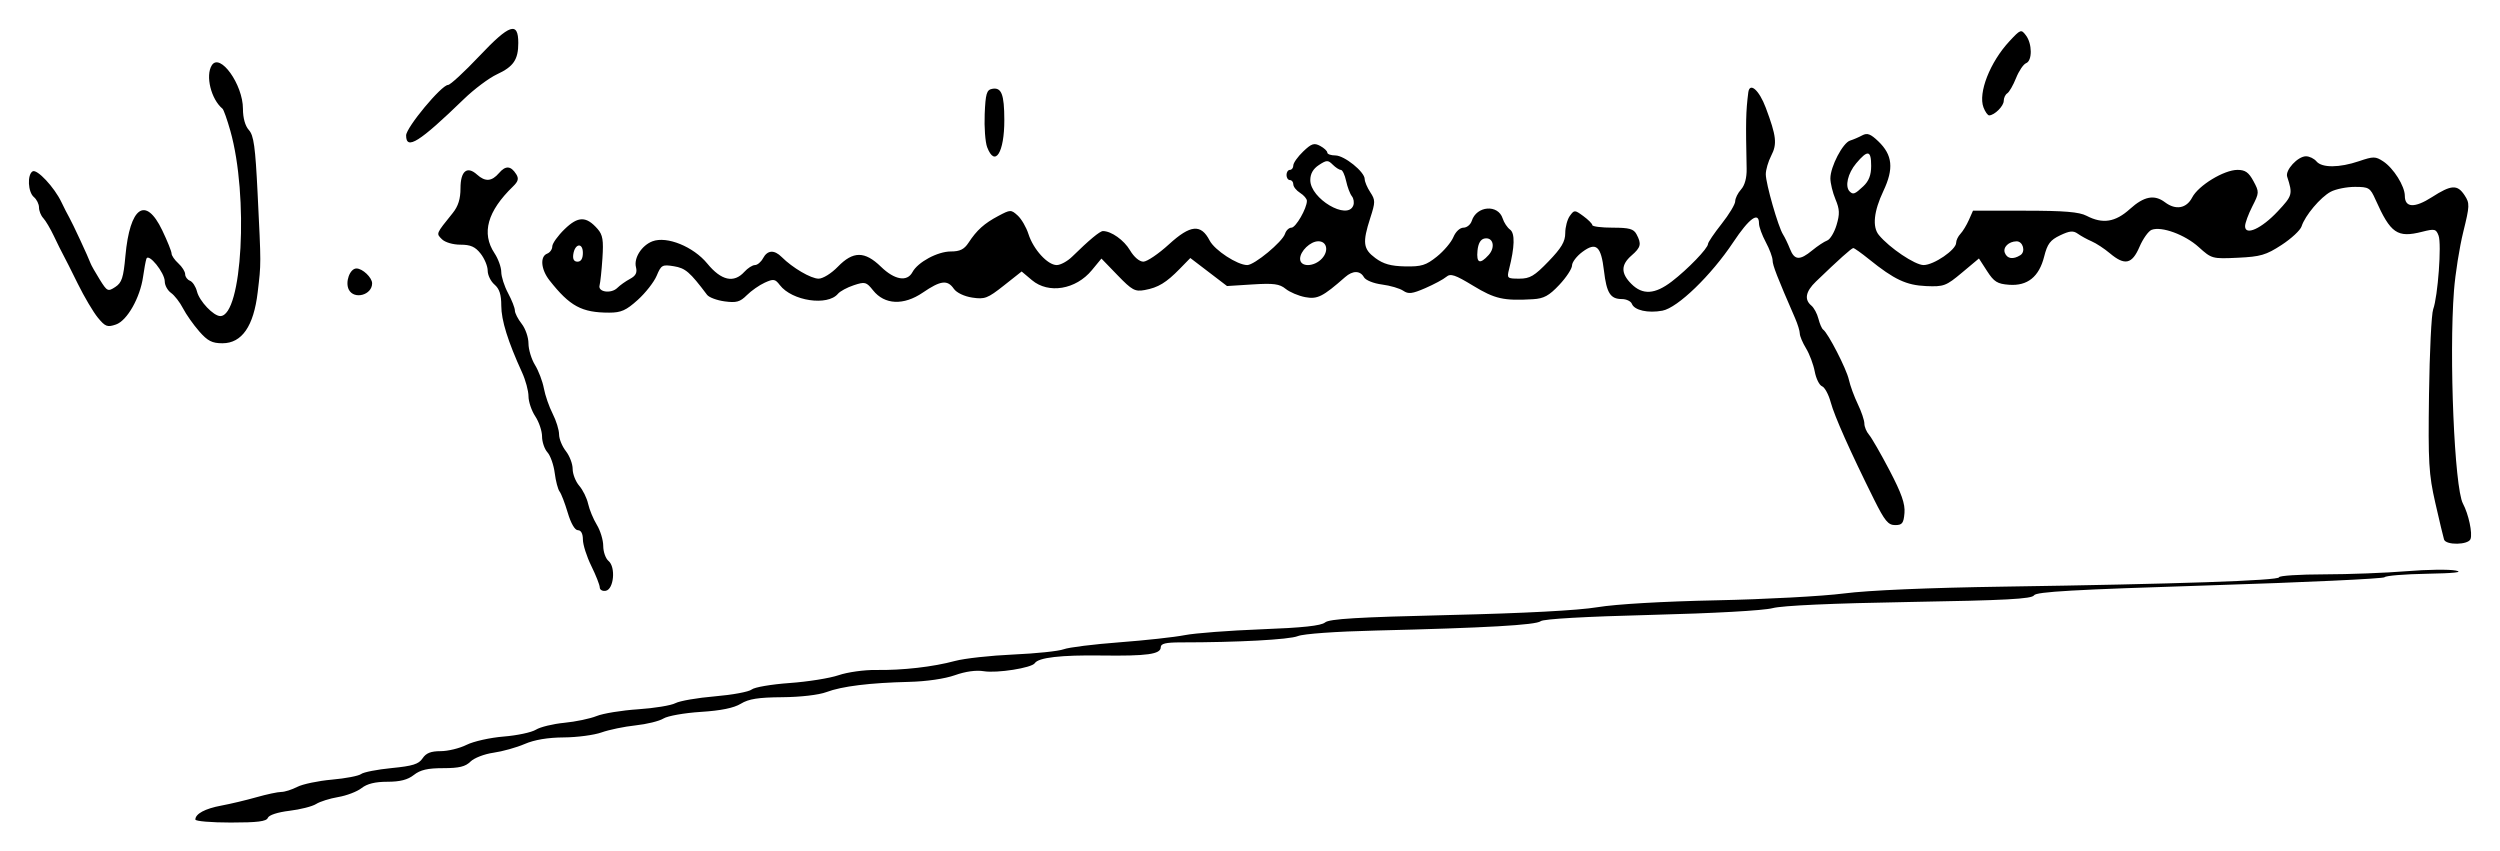 <?xml version="1.0" encoding="UTF-8" standalone="no"?>
<!-- Created with Inkscape (http://www.inkscape.org/) -->

<svg
   xmlns:dc="http://purl.org/dc/elements/1.1/"
   xmlns:cc="http://creativecommons.org/ns#"
   xmlns:rdf="http://www.w3.org/1999/02/22-rdf-syntax-ns#"
   xmlns:svg="http://www.w3.org/2000/svg"
   xmlns="http://www.w3.org/2000/svg"
   xmlns:sodipodi="http://sodipodi.sourceforge.net/DTD/sodipodi-0.dtd"
   xmlns:inkscape="http://www.inkscape.org/namespaces/inkscape"
   width="259.457mm"
   height="88.365mm"
   viewBox="0 0 919.337 313.105"
   id="svg2"
   version="1.1"
   inkscape:version="0.91 r13725"
   sodipodi:docname="Firma de Wenceslao Fernández Flórez.svg">
  <defs
     id="defs4" />
  <sodipodi:namedview
     id="base"
     pagecolor="#ffffff"
     bordercolor="#666666"
     borderopacity="1.0"
     inkscape:pageopacity="0.0"
     inkscape:pageshadow="2"
     inkscape:zoom="0.81557583"
     inkscape:cx="622.70645"
     inkscape:cy="301.35943"
     inkscape:document-units="px"
     inkscape:current-layer="layer1"
     showgrid="false"
     fit-margin-bottom="3"
     fit-margin-left="3"
     fit-margin-right="3"
     fit-margin-top="3"
     inkscape:window-width="1366"
     inkscape:window-height="705"
     inkscape:window-x="-8"
     inkscape:window-y="-8"
     inkscape:window-maximized="1" />
  <g
     inkscape:label="Capa 1"
     inkscape:groupmode="layer"
     id="layer1"
     transform="translate(418.337,-234.574)">
    <path
       style="fill:#000000"
       d="m -346.496,535.952 c 0,-2.11 3.568,-4.026 9.572,-5.14 3.329,-0.617 9.129,-1.998 12.888,-3.068 3.759,-1.07 7.865,-1.945 9.125,-1.945 1.259,0 3.906,-0.836 5.881,-1.857 1.975,-1.022 7.713,-2.223 12.75,-2.67 5.037,-0.447 9.87,-1.374 10.739,-2.06 0.869,-0.686 5.915,-1.672 11.213,-2.191 7.789,-0.763 9.968,-1.448 11.385,-3.582 1.287,-1.938 3.053,-2.639 6.65,-2.639 2.694,0 6.984,-1.046 9.535,-2.325 2.551,-1.279 8.681,-2.649 13.623,-3.046 4.942,-0.396 10.286,-1.533 11.875,-2.526 1.589,-0.993 6.286,-2.133 10.437,-2.532 4.151,-0.4 9.495,-1.518 11.875,-2.484 2.38,-0.967 9.233,-2.084 15.228,-2.483 5.996,-0.399 12.183,-1.412 13.75,-2.251 1.567,-0.839 8.107,-1.969 14.533,-2.511 6.426,-0.542 12.513,-1.674 13.526,-2.515 1.013,-0.841 7.287,-1.913 13.941,-2.381 6.654,-0.469 14.771,-1.766 18.036,-2.883 3.266,-1.117 9.453,-1.979 13.75,-1.915 9.776,0.145 20.941,-1.133 29.063,-3.326 3.438,-0.928 13.08,-1.989 21.428,-2.358 8.348,-0.369 16.673,-1.239 18.501,-1.934 1.828,-0.695 11.06,-1.846 20.515,-2.557 9.456,-0.712 20.256,-1.897 23.999,-2.633 3.744,-0.737 16.425,-1.705 28.181,-2.151 15.216,-0.577 21.965,-1.302 23.425,-2.516 1.59,-1.322 11.822,-1.935 45.501,-2.728 27.892,-0.656 47.478,-1.689 54.7,-2.884 6.808,-1.127 24.084,-2.127 43.75,-2.533 17.875,-0.369 38.969,-1.503 46.875,-2.519 9.033,-1.161 30.864,-2.094 58.75,-2.511 63.624,-0.952 101.25,-2.232 101.25,-3.443 0,-0.578 7.453,-1.06 16.562,-1.071 9.109,-0.011 22.75,-0.532 30.312,-1.157 7.562,-0.625 15.719,-0.73 18.125,-0.234 2.916,0.602 -0.606,0.992 -10.559,1.17 -8.214,0.147 -15.245,0.719 -15.625,1.27 -0.38,0.552 -29.313,1.901 -64.296,2.998 -50.181,1.574 -63.824,2.349 -64.641,3.671 -0.82,1.328 -10.345,1.836 -45.769,2.443 -28.371,0.486 -46.791,1.314 -50.359,2.265 -3.327,0.886 -21.57,1.901 -44.646,2.484 -24.163,0.61 -39.632,1.489 -40.625,2.31 -1.719,1.419 -20.156,2.466 -60.579,3.439 -14.767,0.355 -26.686,1.206 -28.75,2.053 -3.144,1.289 -22.13,2.31 -42.968,2.31 -5.588,0 -7.432,0.441 -7.432,1.776 0,2.58 -4.991,3.275 -21.875,3.046 -14.883,-0.202 -23.114,0.748 -24.44,2.821 -1.112,1.738 -13.918,3.757 -18.753,2.956 -2.797,-0.463 -6.732,0.079 -10.625,1.464 -3.688,1.312 -10.471,2.302 -16.808,2.455 -14.54,0.35 -24.716,1.604 -30.429,3.751 -2.818,1.059 -9.534,1.84 -16.25,1.89 -8.822,0.066 -12.315,0.615 -15.233,2.395 -2.577,1.572 -7.285,2.532 -14.737,3.007 -6.023,0.383 -12.194,1.476 -13.713,2.428 -1.52,0.952 -6.138,2.09 -10.263,2.529 -4.125,0.439 -9.75,1.603 -12.5,2.586 -2.75,0.983 -9.007,1.812 -13.904,1.842 -5.86,0.036 -10.774,0.862 -14.375,2.416 -3.009,1.299 -8.184,2.746 -11.499,3.215 -3.323,0.471 -7.109,1.935 -8.438,3.264 -1.852,1.852 -4.171,2.41 -10.025,2.41 -5.723,0 -8.405,0.621 -10.794,2.5 -2.258,1.776 -5.071,2.5 -9.716,2.5 -4.494,0 -7.47,0.732 -9.519,2.34 -1.64,1.287 -5.5,2.765 -8.579,3.283 -3.079,0.519 -6.735,1.67 -8.125,2.559 -1.39,0.889 -5.806,2.013 -9.814,2.498 -4.352,0.527 -7.552,1.574 -7.946,2.601 -0.501,1.306 -3.782,1.719 -13.651,1.719 -7.145,0 -12.991,-0.494 -12.991,-1.097 z m 148.711,-85.374 c -0.021,-0.91 -1.423,-4.467 -3.114,-7.904 -1.691,-3.438 -3.08,-7.797 -3.086,-9.688 -0.008,-2.176 -0.681,-3.438 -1.838,-3.438 -1.117,0 -2.566,-2.49 -3.73,-6.411 -1.047,-3.526 -2.399,-7.042 -3.005,-7.812 -0.605,-0.771 -1.41,-3.836 -1.789,-6.811 -0.378,-2.975 -1.579,-6.395 -2.669,-7.598 -1.09,-1.204 -1.985,-3.832 -1.989,-5.84 -0.005,-2.008 -1.126,-5.339 -2.492,-7.402 -1.366,-2.062 -2.487,-5.376 -2.492,-7.363 -0.005,-1.987 -1.064,-5.925 -2.354,-8.75 -5.237,-11.466 -7.654,-19.225 -7.654,-24.571 0,-4.089 -0.686,-6.223 -2.5,-7.776 -1.375,-1.177 -2.5,-3.476 -2.5,-5.109 0,-1.633 -1.166,-4.451 -2.591,-6.262 -1.999,-2.541 -3.692,-3.294 -7.411,-3.294 -2.759,0 -5.678,-0.858 -6.827,-2.007 -2.158,-2.158 -2.283,-1.856 3.987,-9.651 2.002,-2.489 2.842,-5.179 2.842,-9.102 0,-6.324 2.426,-8.325 6.082,-5.016 3.004,2.718 5.412,2.552 8.075,-0.558 2.44,-2.85 4.359,-2.72 6.346,0.43 0.999,1.584 0.726,2.634 -1.161,4.46 -9.47,9.164 -11.712,17.217 -6.843,24.57 1.366,2.062 2.487,5.165 2.492,6.894 0.005,1.729 1.133,5.243 2.508,7.808 1.375,2.565 2.5,5.434 2.5,6.375 0,0.941 1.125,3.141 2.5,4.889 1.375,1.748 2.5,4.992 2.5,7.209 0,2.217 1.078,5.784 2.395,7.928 1.317,2.144 2.787,6.013 3.267,8.599 0.479,2.586 1.933,6.783 3.23,9.327 1.297,2.544 2.358,5.965 2.358,7.602 0,1.637 1.125,4.406 2.5,6.154 1.375,1.748 2.5,4.704 2.5,6.568 0,1.865 1.09,4.647 2.423,6.184 1.333,1.537 2.804,4.529 3.27,6.65 0.466,2.121 1.904,5.59 3.197,7.71 1.293,2.12 2.352,5.613 2.355,7.764 0.003,2.15 0.877,4.633 1.943,5.518 2.704,2.244 1.959,10.405 -1.001,10.966 -1.203,0.228 -2.205,-0.33 -2.227,-1.24 z m 678.211,-17.592 c -0.275,-0.859 -1.717,-6.906 -3.206,-13.438 -2.424,-10.638 -2.666,-14.805 -2.325,-40 0.209,-15.469 0.899,-29.531 1.532,-31.25 1.727,-4.686 3.142,-23.986 1.986,-27.073 -0.925,-2.47 -1.437,-2.59 -6.052,-1.419 -9.132,2.318 -11.588,0.624 -17.144,-11.82 -1.959,-4.389 -2.443,-4.688 -7.59,-4.688 -3.024,0 -7.016,0.805 -8.873,1.788 -3.764,1.994 -9.462,8.759 -10.722,12.729 -0.452,1.424 -3.765,4.504 -7.363,6.843 -5.715,3.717 -7.745,4.309 -16.085,4.697 -9.406,0.438 -9.615,0.381 -14.382,-3.926 -5.067,-4.578 -13.68,-7.731 -17.311,-6.338 -1.172,0.45 -3.181,3.268 -4.464,6.262 -2.74,6.393 -5.417,6.971 -10.903,2.355 -2.02,-1.699 -5.016,-3.667 -6.658,-4.372 -1.642,-0.705 -3.94,-1.965 -5.106,-2.799 -1.699,-1.215 -2.997,-1.098 -6.536,0.589 -3.617,1.725 -4.675,3.135 -5.849,7.796 -1.879,7.462 -6.128,10.872 -12.924,10.373 -4.291,-0.315 -5.523,-1.083 -8.065,-5.022 l -3,-4.649 -6.238,5.223 c -5.838,4.888 -6.682,5.204 -13.151,4.934 -7.305,-0.306 -11.743,-2.387 -20.995,-9.848 -2.821,-2.275 -5.436,-4.135 -5.812,-4.135 -0.633,0 -5.298,4.18 -13.745,12.316 -3.793,3.653 -4.358,6.615 -1.687,8.833 0.964,0.8 2.133,2.972 2.599,4.828 0.466,1.856 1.253,3.661 1.749,4.011 1.803,1.274 8.588,14.49 9.445,18.396 0.484,2.205 1.965,6.256 3.292,9.002 1.327,2.746 2.412,5.96 2.412,7.143 0,1.182 0.772,3.038 1.716,4.123 0.944,1.085 4.347,7.002 7.561,13.147 4.39,8.393 5.752,12.282 5.471,15.625 -0.318,3.788 -0.83,4.451 -3.434,4.451 -2.56,0 -3.822,-1.532 -7.724,-9.375 -8.796,-17.678 -14.586,-30.663 -15.976,-35.826 -0.765,-2.842 -2.198,-5.477 -3.184,-5.855 -0.986,-0.378 -2.192,-2.815 -2.679,-5.416 -0.488,-2.6 -1.923,-6.427 -3.189,-8.503 -1.266,-2.076 -2.304,-4.534 -2.307,-5.461 -0.002,-0.927 -0.776,-3.459 -1.72,-5.625 -6.571,-15.09 -8.285,-19.495 -8.285,-21.287 0,-1.12 -1.125,-4.135 -2.5,-6.7 -1.375,-2.565 -2.5,-5.657 -2.5,-6.87 0,-4.541 -3.605,-1.924 -9.444,6.856 -8.147,12.252 -20.46,24.157 -26.075,25.21 -5.281,0.991 -10.315,-0.135 -11.226,-2.51 -0.372,-0.969 -2.031,-1.762 -3.687,-1.762 -4.214,0 -5.615,-2.212 -6.575,-10.383 -1.073,-9.133 -2.864,-10.71 -7.919,-6.973 -2.103,1.555 -3.824,3.799 -3.824,4.987 0,1.188 -2.109,4.404 -4.688,7.146 -3.768,4.008 -5.669,5.044 -9.688,5.28 -10.77,0.632 -13.975,-0.088 -21.961,-4.938 -6.709,-4.075 -8.349,-4.617 -9.914,-3.279 -1.031,0.882 -4.498,2.744 -7.704,4.139 -4.828,2.1 -6.223,2.265 -8.125,0.962 -1.263,-0.866 -4.783,-1.897 -7.821,-2.291 -3.111,-0.404 -6.005,-1.576 -6.625,-2.683 -1.395,-2.492 -4.106,-2.509 -6.913,-0.045 -8.251,7.244 -10.186,8.216 -14.678,7.374 -2.459,-0.461 -5.702,-1.836 -7.207,-3.054 -2.251,-1.823 -4.404,-2.11 -12.144,-1.622 l -9.408,0.593 -6.749,-5.152 -6.749,-5.152 -3.876,3.969 c -4.995,5.115 -7.937,6.897 -12.891,7.805 -3.584,0.658 -4.654,0.076 -9.967,-5.418 l -5.952,-6.155 -3.525,4.277 c -5.881,7.134 -15.914,8.807 -22.019,3.67 l -3.796,-3.194 -6.562,5.187 c -5.946,4.7 -7.036,5.114 -11.613,4.414 -2.958,-0.452 -5.762,-1.796 -6.766,-3.243 -2.349,-3.385 -4.826,-3.079 -11.41,1.409 -7.054,4.808 -14.043,4.493 -18.281,-0.822 -2.492,-3.126 -2.965,-3.252 -7.095,-1.889 -2.433,0.803 -5.052,2.216 -5.819,3.14 -3.821,4.604 -16.894,2.652 -21.374,-3.191 -1.748,-2.279 -2.31,-2.369 -5.566,-0.889 -1.992,0.906 -4.957,2.981 -6.589,4.611 -2.476,2.474 -3.823,2.85 -8.141,2.27 -2.845,-0.382 -5.756,-1.468 -6.467,-2.414 -6.327,-8.41 -7.966,-9.82 -12.213,-10.509 -4.25,-0.69 -4.662,-0.463 -6.31,3.475 -0.97,2.317 -4.101,6.322 -6.958,8.901 -4.286,3.868 -6.124,4.688 -10.512,4.688 -10.119,0 -14.459,-2.348 -21.96,-11.885 -3.143,-3.995 -3.552,-8.777 -0.841,-9.817 1.031,-0.396 1.875,-1.591 1.875,-2.656 0,-1.065 2.035,-3.912 4.521,-6.327 4.983,-4.839 7.973,-4.857 12.158,-0.074 1.879,2.147 2.204,4.134 1.764,10.759 -0.297,4.469 -0.772,8.955 -1.054,9.97 -0.691,2.48 4.284,3.179 6.544,0.919 0.959,-0.959 3.047,-2.442 4.641,-3.294 2.142,-1.146 2.714,-2.278 2.196,-4.343 -0.842,-3.356 2.123,-7.988 6.075,-9.49 5.288,-2.01 15.059,1.964 20.173,8.205 5.121,6.249 9.762,7.284 13.608,3.034 1.244,-1.375 2.999,-2.5 3.9,-2.5 0.901,0 2.239,-1.125 2.975,-2.5 1.625,-3.036 4.123,-3.198 6.876,-0.445 3.96,3.96 10.761,7.945 13.559,7.945 1.587,0 4.682,-1.917 7.065,-4.375 5.634,-5.813 9.893,-5.813 15.879,0 4.999,4.855 9.603,5.646 11.562,1.987 1.975,-3.69 9.253,-7.612 14.126,-7.612 3.34,0 4.901,-0.771 6.499,-3.209 3.046,-4.649 5.772,-7.099 10.965,-9.854 4.448,-2.36 4.675,-2.365 7.11,-0.161 1.384,1.252 3.167,4.318 3.963,6.813 1.806,5.658 7.047,11.411 10.396,11.411 1.392,0 3.959,-1.401 5.704,-3.114 6.182,-6.068 10.175,-9.386 11.295,-9.386 3.062,0 7.743,3.326 9.953,7.072 1.457,2.469 3.463,4.178 4.906,4.178 1.343,0 5.584,-2.873 9.426,-6.383 7.888,-7.209 11.755,-7.571 14.947,-1.398 1.849,3.575 10.202,9.031 13.827,9.031 2.647,0 12.958,-8.54 13.902,-11.514 0.39,-1.23 1.451,-2.236 2.358,-2.236 1.595,0 5.683,-7.097 5.683,-9.866 0,-0.75 -1.125,-2.066 -2.5,-2.924 -1.375,-0.859 -2.5,-2.27 -2.5,-3.136 0,-0.866 -0.562,-1.574 -1.25,-1.574 -0.688,0 -1.25,-0.844 -1.25,-1.875 0,-1.031 0.562,-1.875 1.25,-1.875 0.688,0 1.25,-0.739 1.25,-1.641 0,-0.903 1.63,-3.203 3.623,-5.112 3.064,-2.936 4.028,-3.254 6.25,-2.065 1.445,0.773 2.627,1.878 2.627,2.456 0,0.577 1.332,1.05 2.96,1.05 3.302,0 10.79,6.029 10.79,8.688 0,0.942 0.922,3.12 2.05,4.841 1.9,2.899 1.9,3.593 0,9.475 -2.93,9.072 -2.63,11.41 1.893,14.754 2.945,2.177 5.714,2.949 10.938,3.048 5.994,0.113 7.66,-0.4 11.649,-3.591 2.56,-2.048 5.3,-5.282 6.089,-7.188 0.821,-1.982 2.403,-3.464 3.699,-3.464 1.245,0 2.621,-1.126 3.058,-2.501 1.768,-5.57 9.684,-6.181 11.368,-0.877 0.479,1.509 1.701,3.351 2.716,4.093 1.848,1.351 1.719,6.323 -0.379,14.598 -0.834,3.289 -0.671,3.438 3.762,3.438 3.935,0 5.559,-0.96 10.771,-6.367 4.756,-4.935 6.137,-7.271 6.137,-10.386 0,-2.21 0.761,-5.059 1.69,-6.33 1.642,-2.246 1.784,-2.243 4.961,0.074 1.799,1.312 3.288,2.807 3.31,3.323 0.022,0.516 3.394,0.938 7.495,0.938 6.092,0 7.693,0.442 8.75,2.418 1.913,3.574 1.623,4.813 -1.831,7.816 -3.944,3.43 -3.961,6.544 -0.057,10.448 4.141,4.142 8.654,3.868 14.877,-0.902 5.875,-4.502 13.305,-12.206 13.305,-13.794 0,-0.583 2.25,-3.906 5,-7.385 2.75,-3.479 5,-7.215 5,-8.302 0,-1.087 0.971,-3.05 2.157,-4.361 1.369,-1.513 2.118,-4.289 2.049,-7.598 -0.365,-17.547 -0.293,-20.892 0.598,-28.027 0.499,-3.99 3.992,-0.958 6.443,5.593 3.906,10.441 4.23,13.295 1.999,17.61 -1.098,2.124 -1.997,5.201 -1.997,6.838 0,3.426 4.561,19.358 6.34,22.148 0.658,1.031 1.805,3.422 2.55,5.312 1.655,4.2 3.592,4.324 8.201,0.525 1.943,-1.602 4.411,-3.231 5.484,-3.62 1.073,-0.389 2.621,-2.945 3.44,-5.679 1.223,-4.081 1.153,-5.776 -0.388,-9.465 -1.033,-2.472 -1.878,-5.94 -1.878,-7.709 0,-4.292 4.579,-13.073 7.244,-13.893 1.172,-0.36 3.179,-1.221 4.46,-1.913 1.85,-0.999 3.067,-0.55 5.922,2.185 5.25,5.029 5.759,10.039 1.859,18.283 -3.524,7.448 -4.116,13.169 -1.673,16.152 3.873,4.728 13.304,11.07 16.462,11.07 3.757,0 11.975,-5.616 11.975,-8.184 0,-0.901 0.71,-2.381 1.577,-3.289 0.867,-0.908 2.262,-3.199 3.098,-5.089 l 1.521,-3.438 19.089,0.008 c 14.49,0.006 19.952,0.458 22.67,1.875 5.925,3.09 10.571,2.36 15.959,-2.508 5.18,-4.68 8.99,-5.407 12.887,-2.46 3.941,2.981 7.905,2.279 9.999,-1.771 2.279,-4.407 11.702,-10.143 16.662,-10.143 2.84,0 4.133,0.91 5.866,4.128 2.161,4.013 2.149,4.273 -0.428,9.325 -1.458,2.858 -2.651,6.124 -2.651,7.257 0,3.643 6.067,0.886 12.001,-5.453 5.448,-5.821 5.574,-6.284 3.477,-12.764 -0.78,-2.409 3.914,-7.494 6.918,-7.494 1.264,0 2.998,0.844 3.854,1.875 2.01,2.422 8.401,2.388 15.676,-0.082 5.266,-1.788 6.03,-1.782 8.853,0.068 3.815,2.5 7.96,9.104 7.966,12.693 0.008,4.393 3.591,4.562 9.967,0.47 7.151,-4.589 9.368,-4.709 12.025,-0.653 1.909,2.914 1.876,3.808 -0.502,13.438 -1.401,5.674 -2.937,15.378 -3.415,21.566 -1.861,24.138 0.169,72.501 3.287,78.328 2.085,3.895 3.592,10.97 2.785,13.073 -0.832,2.169 -9.036,2.304 -9.722,0.161 z M 67.837,329.596 c 2.538,-2.804 1.771,-6.297 -1.383,-6.297 -2.915,0 -6.7,3.64 -6.7,6.444 0,3.147 5.188,3.052 8.083,-0.147 z m -271.833,-2.026 c 0,-3.916 -2.936,-3.487 -3.524,0.515 -0.265,1.803 0.26,2.715 1.562,2.715 1.276,0 1.962,-1.129 1.962,-3.229 z m 333.083,0.776 c 2.605,-2.878 1.657,-6.667 -1.517,-6.066 -1.445,0.274 -2.325,1.796 -2.583,4.467 -0.447,4.624 0.89,5.145 4.1,1.599 z m 195.537,0.06 c 2.023,-1.281 0.973,-5.116 -1.393,-5.088 -2.899,0.035 -5.105,2.193 -4.323,4.23 0.85,2.215 3.051,2.546 5.716,0.858 z M 79.309,310.158 c 0.399,-1.04 0.165,-2.587 -0.52,-3.438 -0.685,-0.851 -1.636,-3.375 -2.114,-5.609 -0.478,-2.234 -1.346,-4.062 -1.93,-4.062 -0.584,0 -1.929,-0.867 -2.989,-1.928 -1.737,-1.737 -2.241,-1.723 -5.089,0.144 -2.128,1.394 -3.162,3.208 -3.162,5.548 0,6.82 13.671,14.904 15.804,9.345 z m 187.553,-7.077 c 2.046,-1.922 2.893,-4.118 2.893,-7.5 0,-5.787 -1.253,-6 -5.514,-0.936 -3.077,3.656 -4.208,8.516 -2.403,10.321 1.28,1.281 1.903,1.047 5.024,-1.885 z m -611.954,53.326 c -2.121,-2.416 -4.794,-6.212 -5.941,-8.437 -1.146,-2.225 -3.126,-4.781 -4.398,-5.679 -1.273,-0.898 -2.314,-2.786 -2.314,-4.195 0,-3.256 -6.037,-10.687 -6.77,-8.332 -0.284,0.913 -0.823,3.846 -1.197,6.517 -1.087,7.76 -5.874,16.21 -9.982,17.62 -3.172,1.089 -3.92,0.807 -6.647,-2.5 -1.69,-2.05 -5.011,-7.664 -7.382,-12.477 -2.37,-4.812 -4.781,-9.594 -5.358,-10.625 -0.577,-1.031 -2.114,-4.125 -3.416,-6.875 -1.302,-2.75 -3.072,-5.743 -3.933,-6.652 -0.861,-0.908 -1.566,-2.668 -1.566,-3.909 0,-1.242 -0.844,-2.958 -1.875,-3.814 -2.184,-1.813 -2.513,-8.208 -0.486,-9.461 1.607,-0.993 8.007,5.839 10.617,11.336 0.98,2.062 2.273,4.594 2.873,5.625 1.142,1.96 7.064,14.71 7.838,16.875 0.246,0.688 1.749,3.342 3.341,5.9 2.758,4.431 3.028,4.562 5.748,2.78 2.401,-1.573 2.992,-3.386 3.719,-11.41 1.643,-18.13 7.434,-22.169 13.539,-9.441 1.892,3.944 3.439,7.787 3.438,8.54 -10e-4,0.753 1.123,2.387 2.498,3.631 1.375,1.244 2.5,3.037 2.5,3.983 0,0.946 0.793,2.025 1.762,2.397 0.969,0.372 2.133,2.154 2.586,3.96 0.894,3.562 6.087,9.035 8.571,9.035 8.069,0 10.466,-44.178 3.696,-68.125 -1.166,-4.125 -2.461,-7.781 -2.878,-8.125 -4.215,-3.477 -6.352,-12.164 -3.931,-15.98 2.999,-4.727 11.443,7.073 11.443,15.991 0,3.402 0.813,6.315 2.185,7.831 1.795,1.983 2.368,6.135 3.206,23.223 1.319,26.896 1.318,25.524 0.029,36.462 -1.466,12.435 -5.811,18.722 -12.938,18.722 -3.835,0 -5.446,-0.825 -8.578,-4.392 z m 55.039,-15.296 c -1.448,-2.764 0.364,-7.812 2.804,-7.812 2.223,0 5.755,3.354 5.755,5.464 0,4.291 -6.593,6.1 -8.558,2.348 z m 234.727,-52.402 c -0.698,-1.836 -1.106,-7.315 -0.907,-12.174 0.308,-7.493 0.72,-8.903 2.713,-9.284 3.462,-0.661 4.484,1.935 4.506,11.442 0.027,12.023 -3.451,17.542 -6.312,10.016 z m -213.669,-4.335 c 0,-2.897 13.031,-18.585 15.418,-18.562 0.801,0.008 6.003,-4.792 11.559,-10.667 11.082,-11.717 14.273,-12.78 14.273,-4.757 0,6.111 -1.761,8.699 -7.829,11.508 -2.913,1.348 -8.39,5.447 -12.171,9.108 -16.409,15.89 -21.25,18.935 -21.25,13.369 z m 580.051,-10.317 c -2.027,-5.332 2.413,-16.649 9.536,-24.307 4.113,-4.422 4.319,-4.495 6.085,-2.151 2.335,3.1 2.366,9.321 0.05,10.209 -0.978,0.375 -2.642,2.841 -3.697,5.479 -1.056,2.638 -2.506,5.16 -3.222,5.602 -0.716,0.443 -1.303,1.694 -1.303,2.781 0,1.906 -3.353,5.255 -5.343,5.337 -0.533,0.022 -1.48,-1.306 -2.106,-2.951 z"
       id="path3511"
       inkscape:connector-curvature="0" />
  </g>
</svg>
